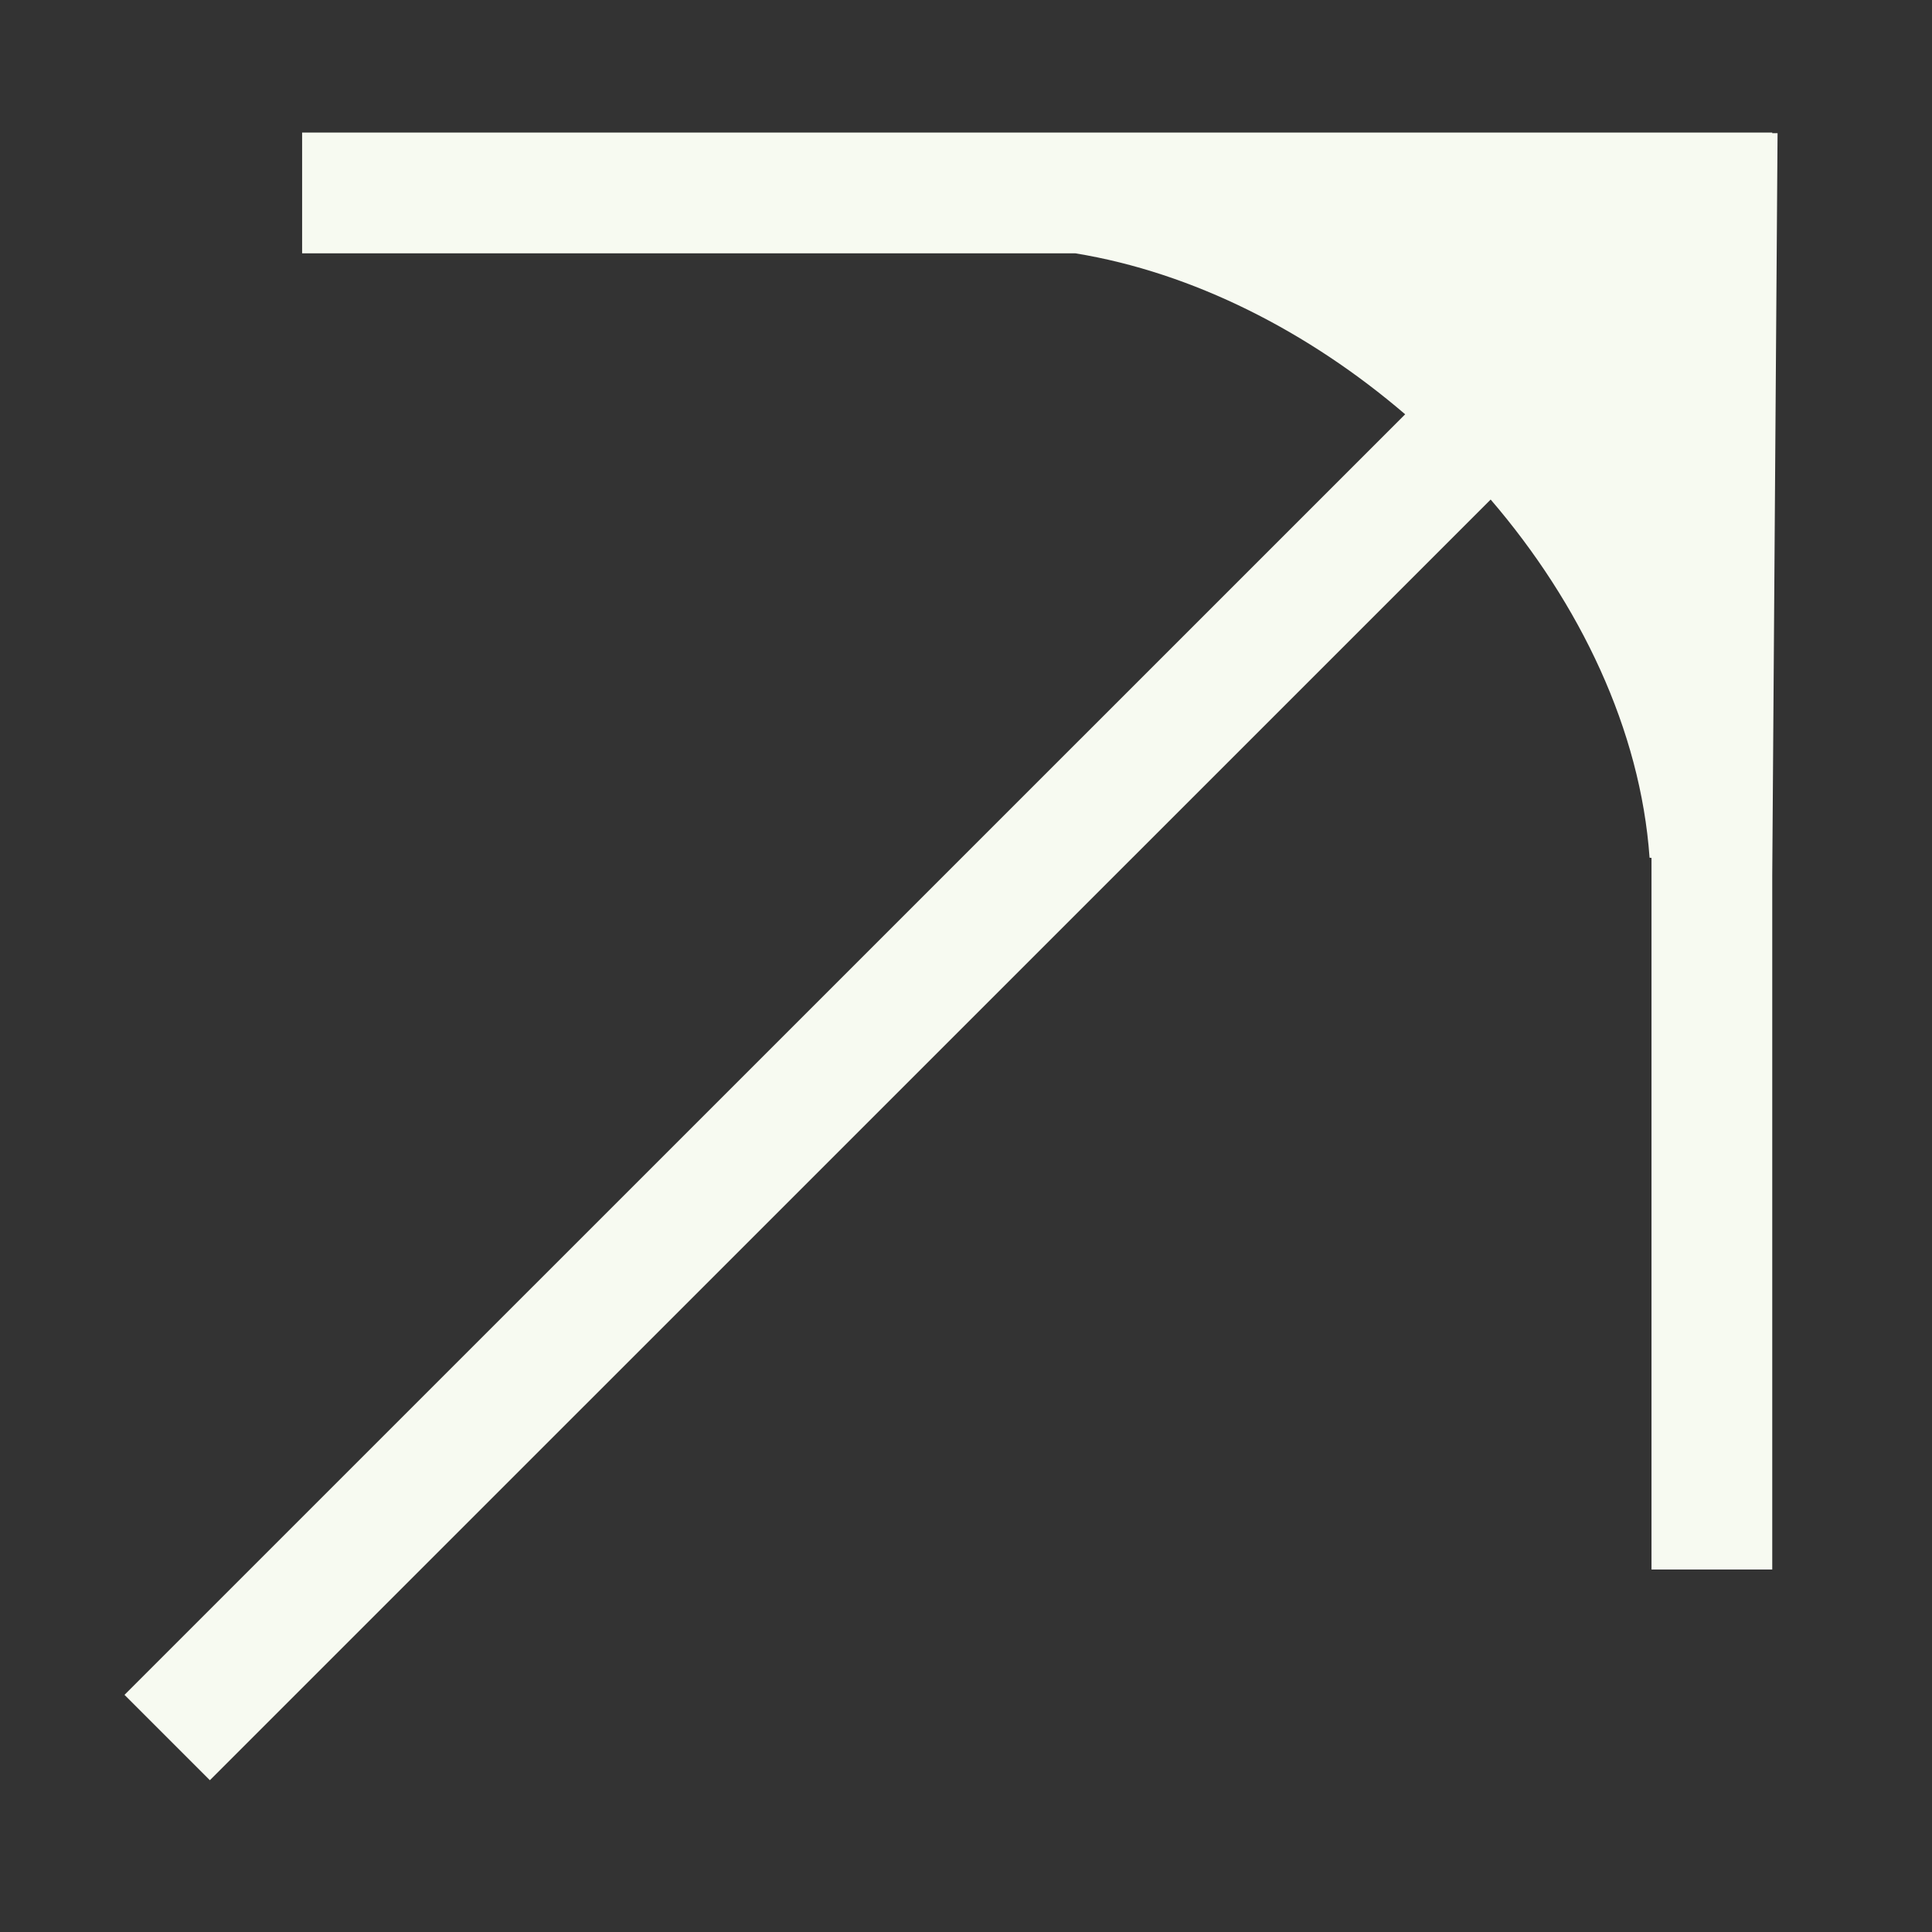 <svg width="16" height="16" viewBox="0 0 16 16" fill="none" xmlns="http://www.w3.org/2000/svg">
<rect x="0" y="0" width="16" height="16" fill="#333333" stroke="none"/>
<path d="M12.345 4.137C13.086 5 13.586 6.045 13.661 7.103L13.677 7.105V12.998H14.677V7.253L14.721 1.103H14.677V1.098H2.502V2.098H8.906C9.88 2.257 10.838 2.746 11.637 3.431L1.031 14.036L1.738 14.743L12.345 4.137Z" fill="#F7FAF1"/>
</svg>
